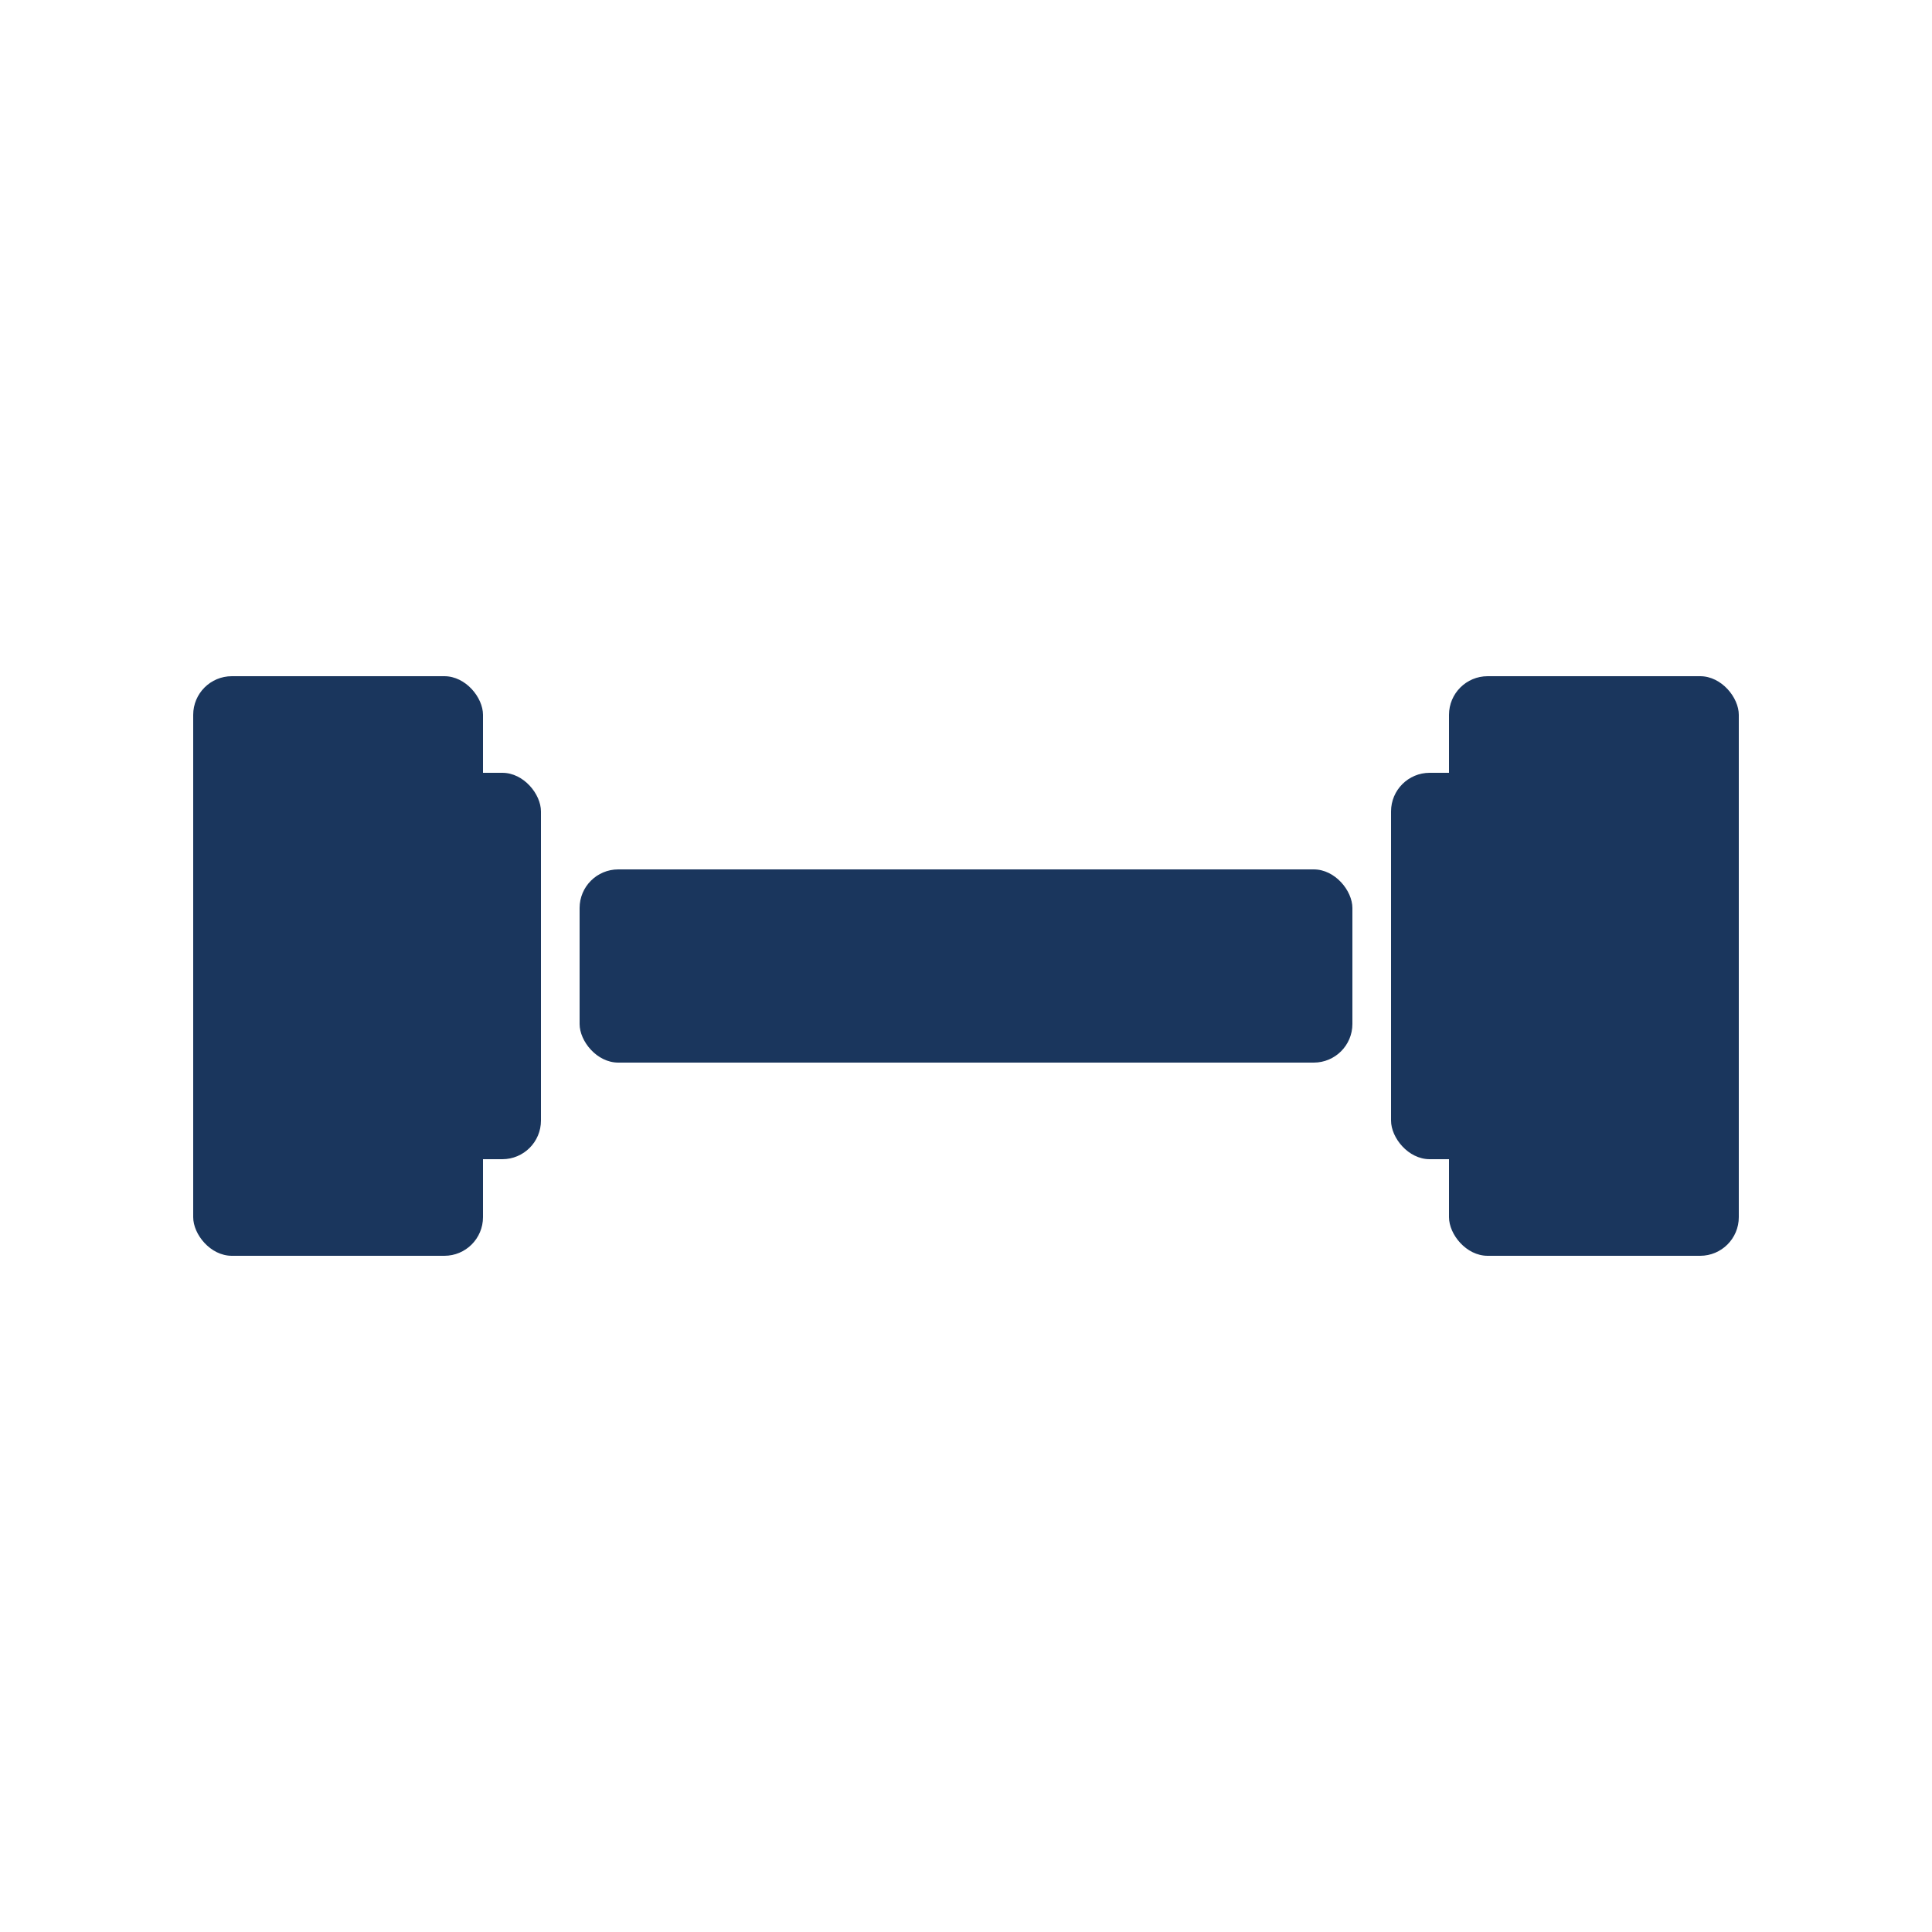 <svg xmlns="http://www.w3.org/2000/svg" viewBox="0 0 100 100">
  <!-- Base color azul escuro -->
  <style>
    .primary-color { fill: #1a365d; }
  </style>
  
  <!-- Barra central -->
  <rect class="primary-color" x="30" y="45" width="40" height="10" rx="2"/>
  
  <!-- Pesos da esquerda -->
  <rect class="primary-color" x="10" y="35" width="15" height="30" rx="2"/>
  <rect class="primary-color" x="20" y="40" width="8" height="20" rx="2"/>
  
  <!-- Pesos da direita -->
  <rect class="primary-color" x="75" y="35" width="15" height="30" rx="2"/>
  <rect class="primary-color" x="72" y="40" width="8" height="20" rx="2"/>
</svg>